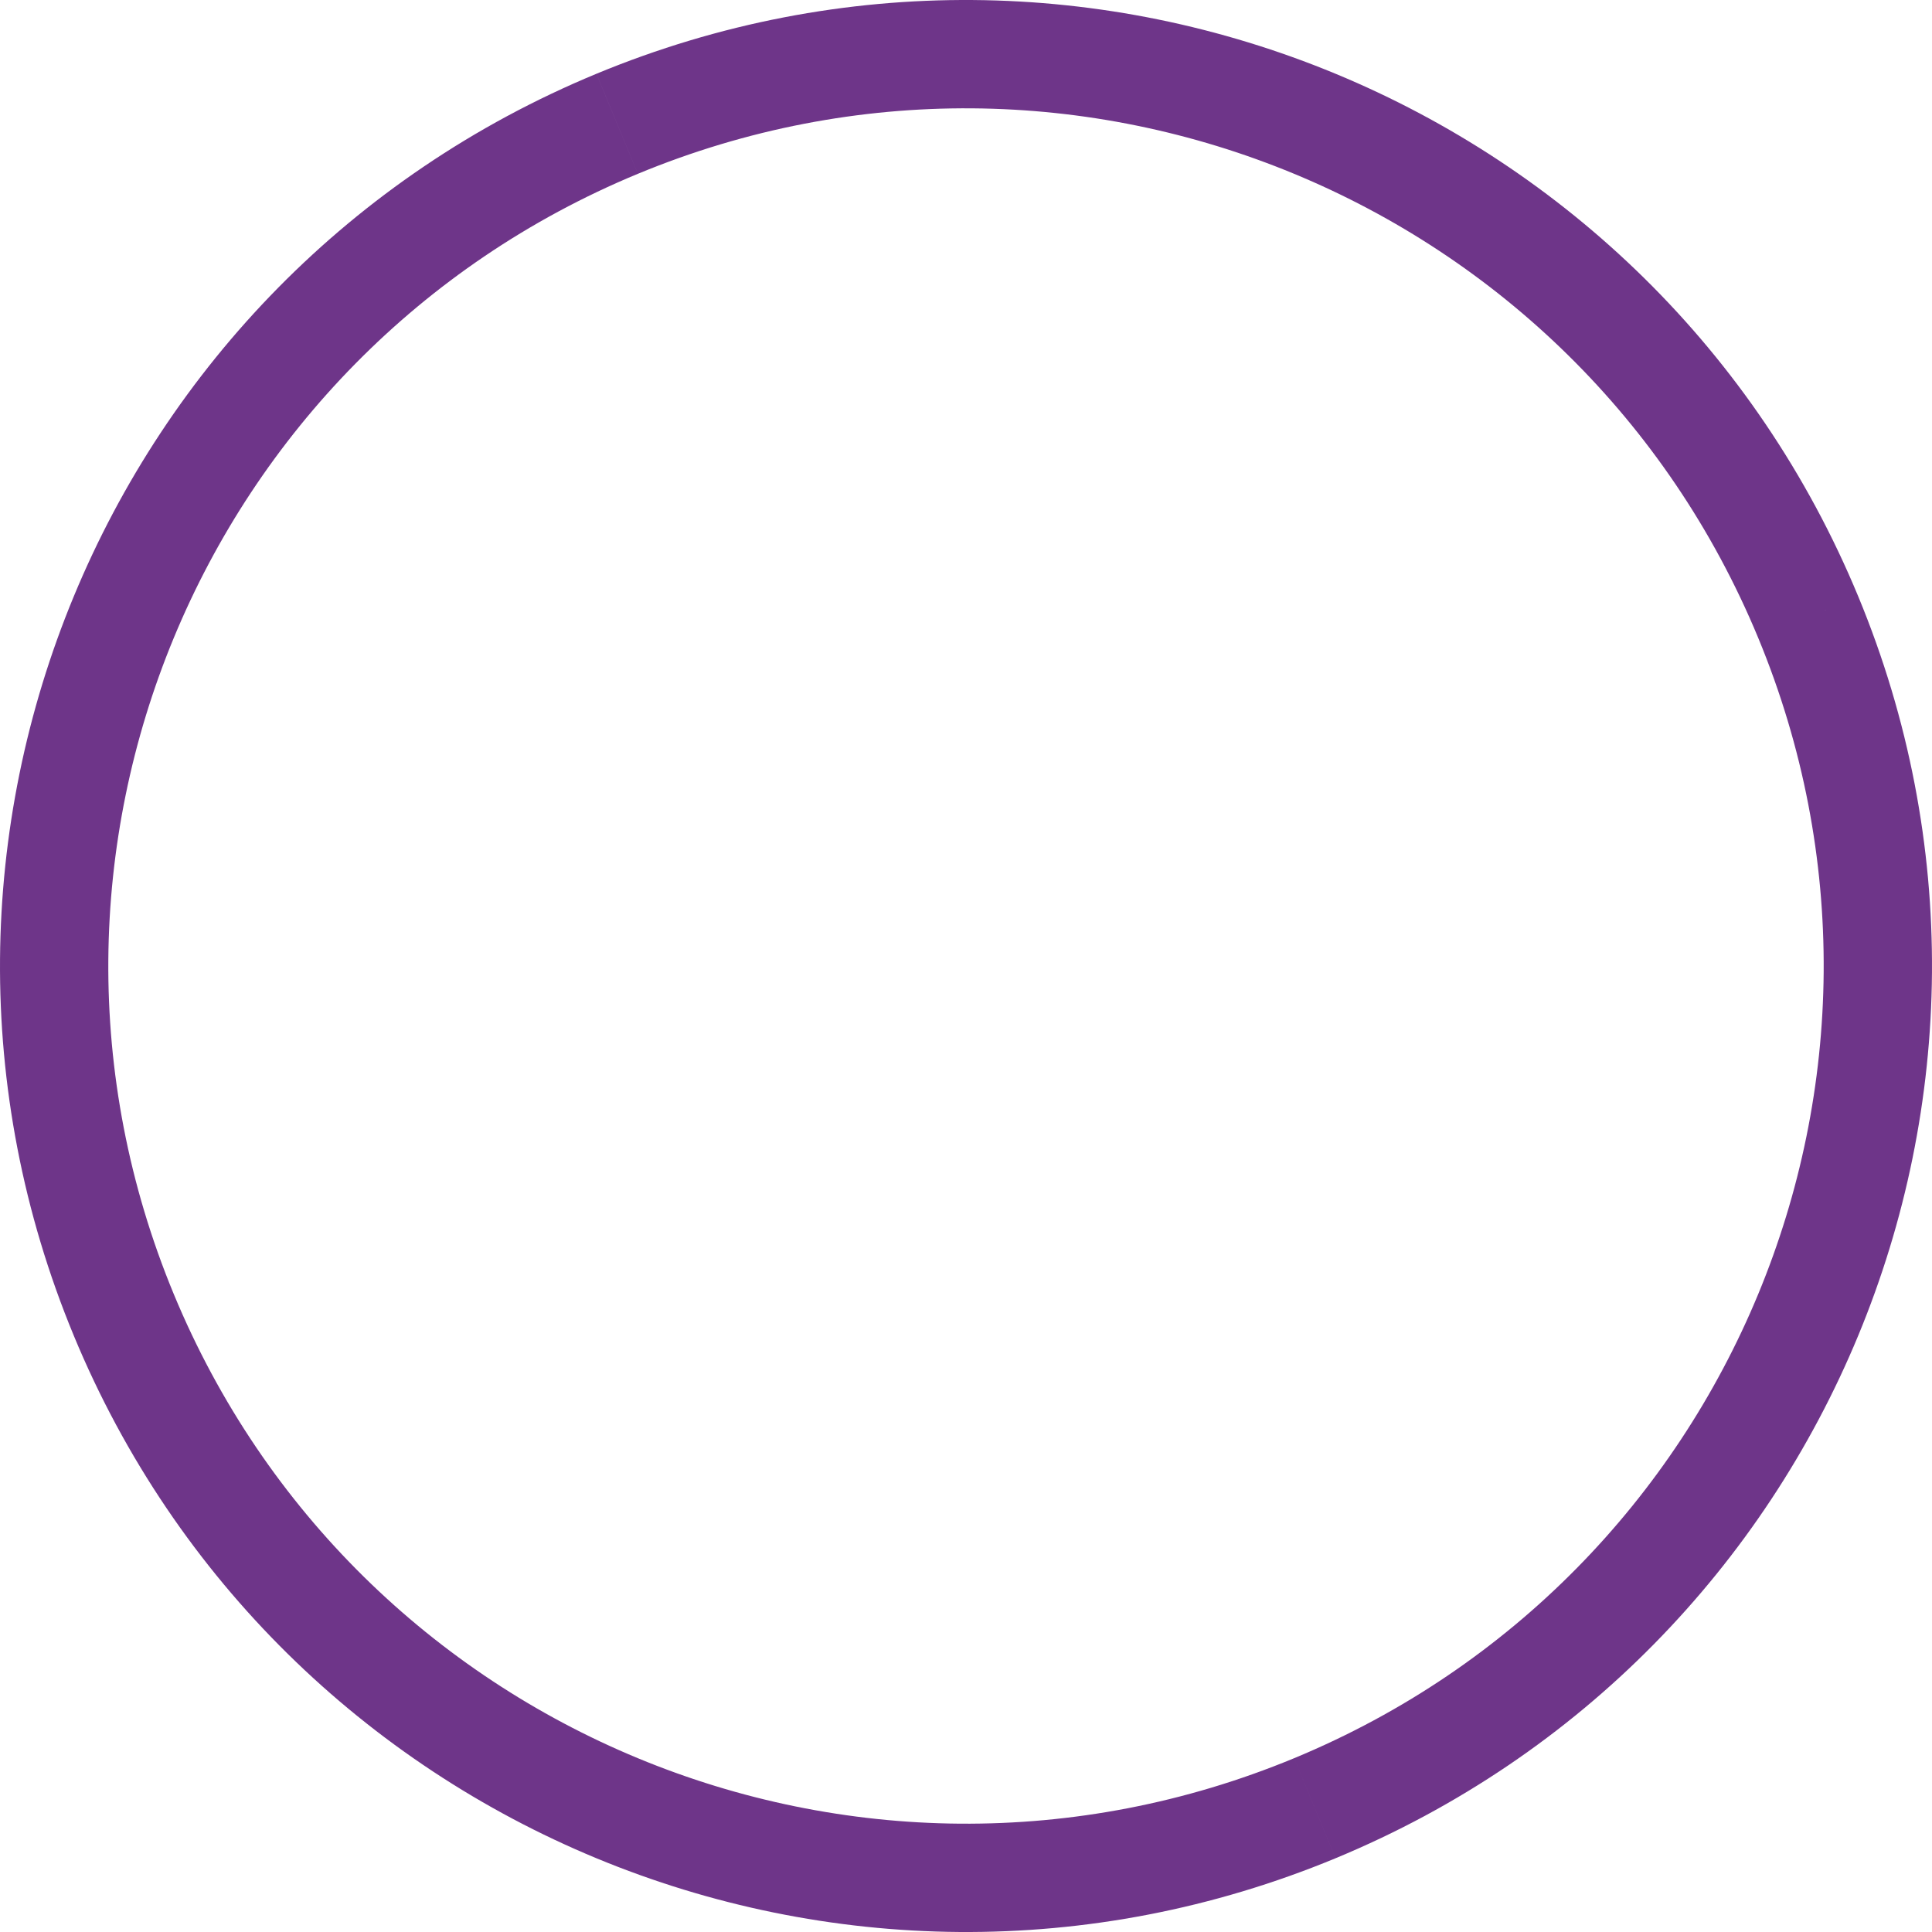 <?xml version="1.0" encoding="utf-8"?>
<!-- Generator: Adobe Illustrator 16.0.3, SVG Export Plug-In . SVG Version: 6.00 Build 0)  -->
<!DOCTYPE svg PUBLIC "-//W3C//DTD SVG 1.1//EN" "http://www.w3.org/Graphics/SVG/1.1/DTD/svg11.dtd">
<svg version="1.1" id="Capa_1" xmlns="http://www.w3.org/2000/svg" xmlns:xlink="http://www.w3.org/1999/xlink" x="0px" y="0px"
	 width="178.427px" height="178.428px" viewBox="0 0 178.427 178.428" enable-background="new 0 0 178.427 178.428"
	 xml:space="preserve">
<path fill="#6E3589" d="M58.909,16.052c40.406-16.737,86.73,2.451,103.467,42.857l9.239-3.827
	c-18.851-45.509-71.024-67.12-116.533-48.27L58.909,16.052z M16.051,119.519c-16.737-40.406,2.451-86.73,42.857-103.467
	l-3.827-9.239C9.573,25.663-12.038,77.837,6.813,123.346L16.051,119.519z M119.518,162.376
	c-40.406,16.737-86.73-2.451-103.467-42.857l-9.239,3.827c18.85,45.509,71.023,67.12,116.533,48.27L119.518,162.376z
	 M162.376,58.909c16.737,40.406-2.451,86.73-42.858,103.467l3.827,9.239c45.508-18.851,67.12-71.024,48.27-116.533L162.376,58.909z"
	/>
</svg>
